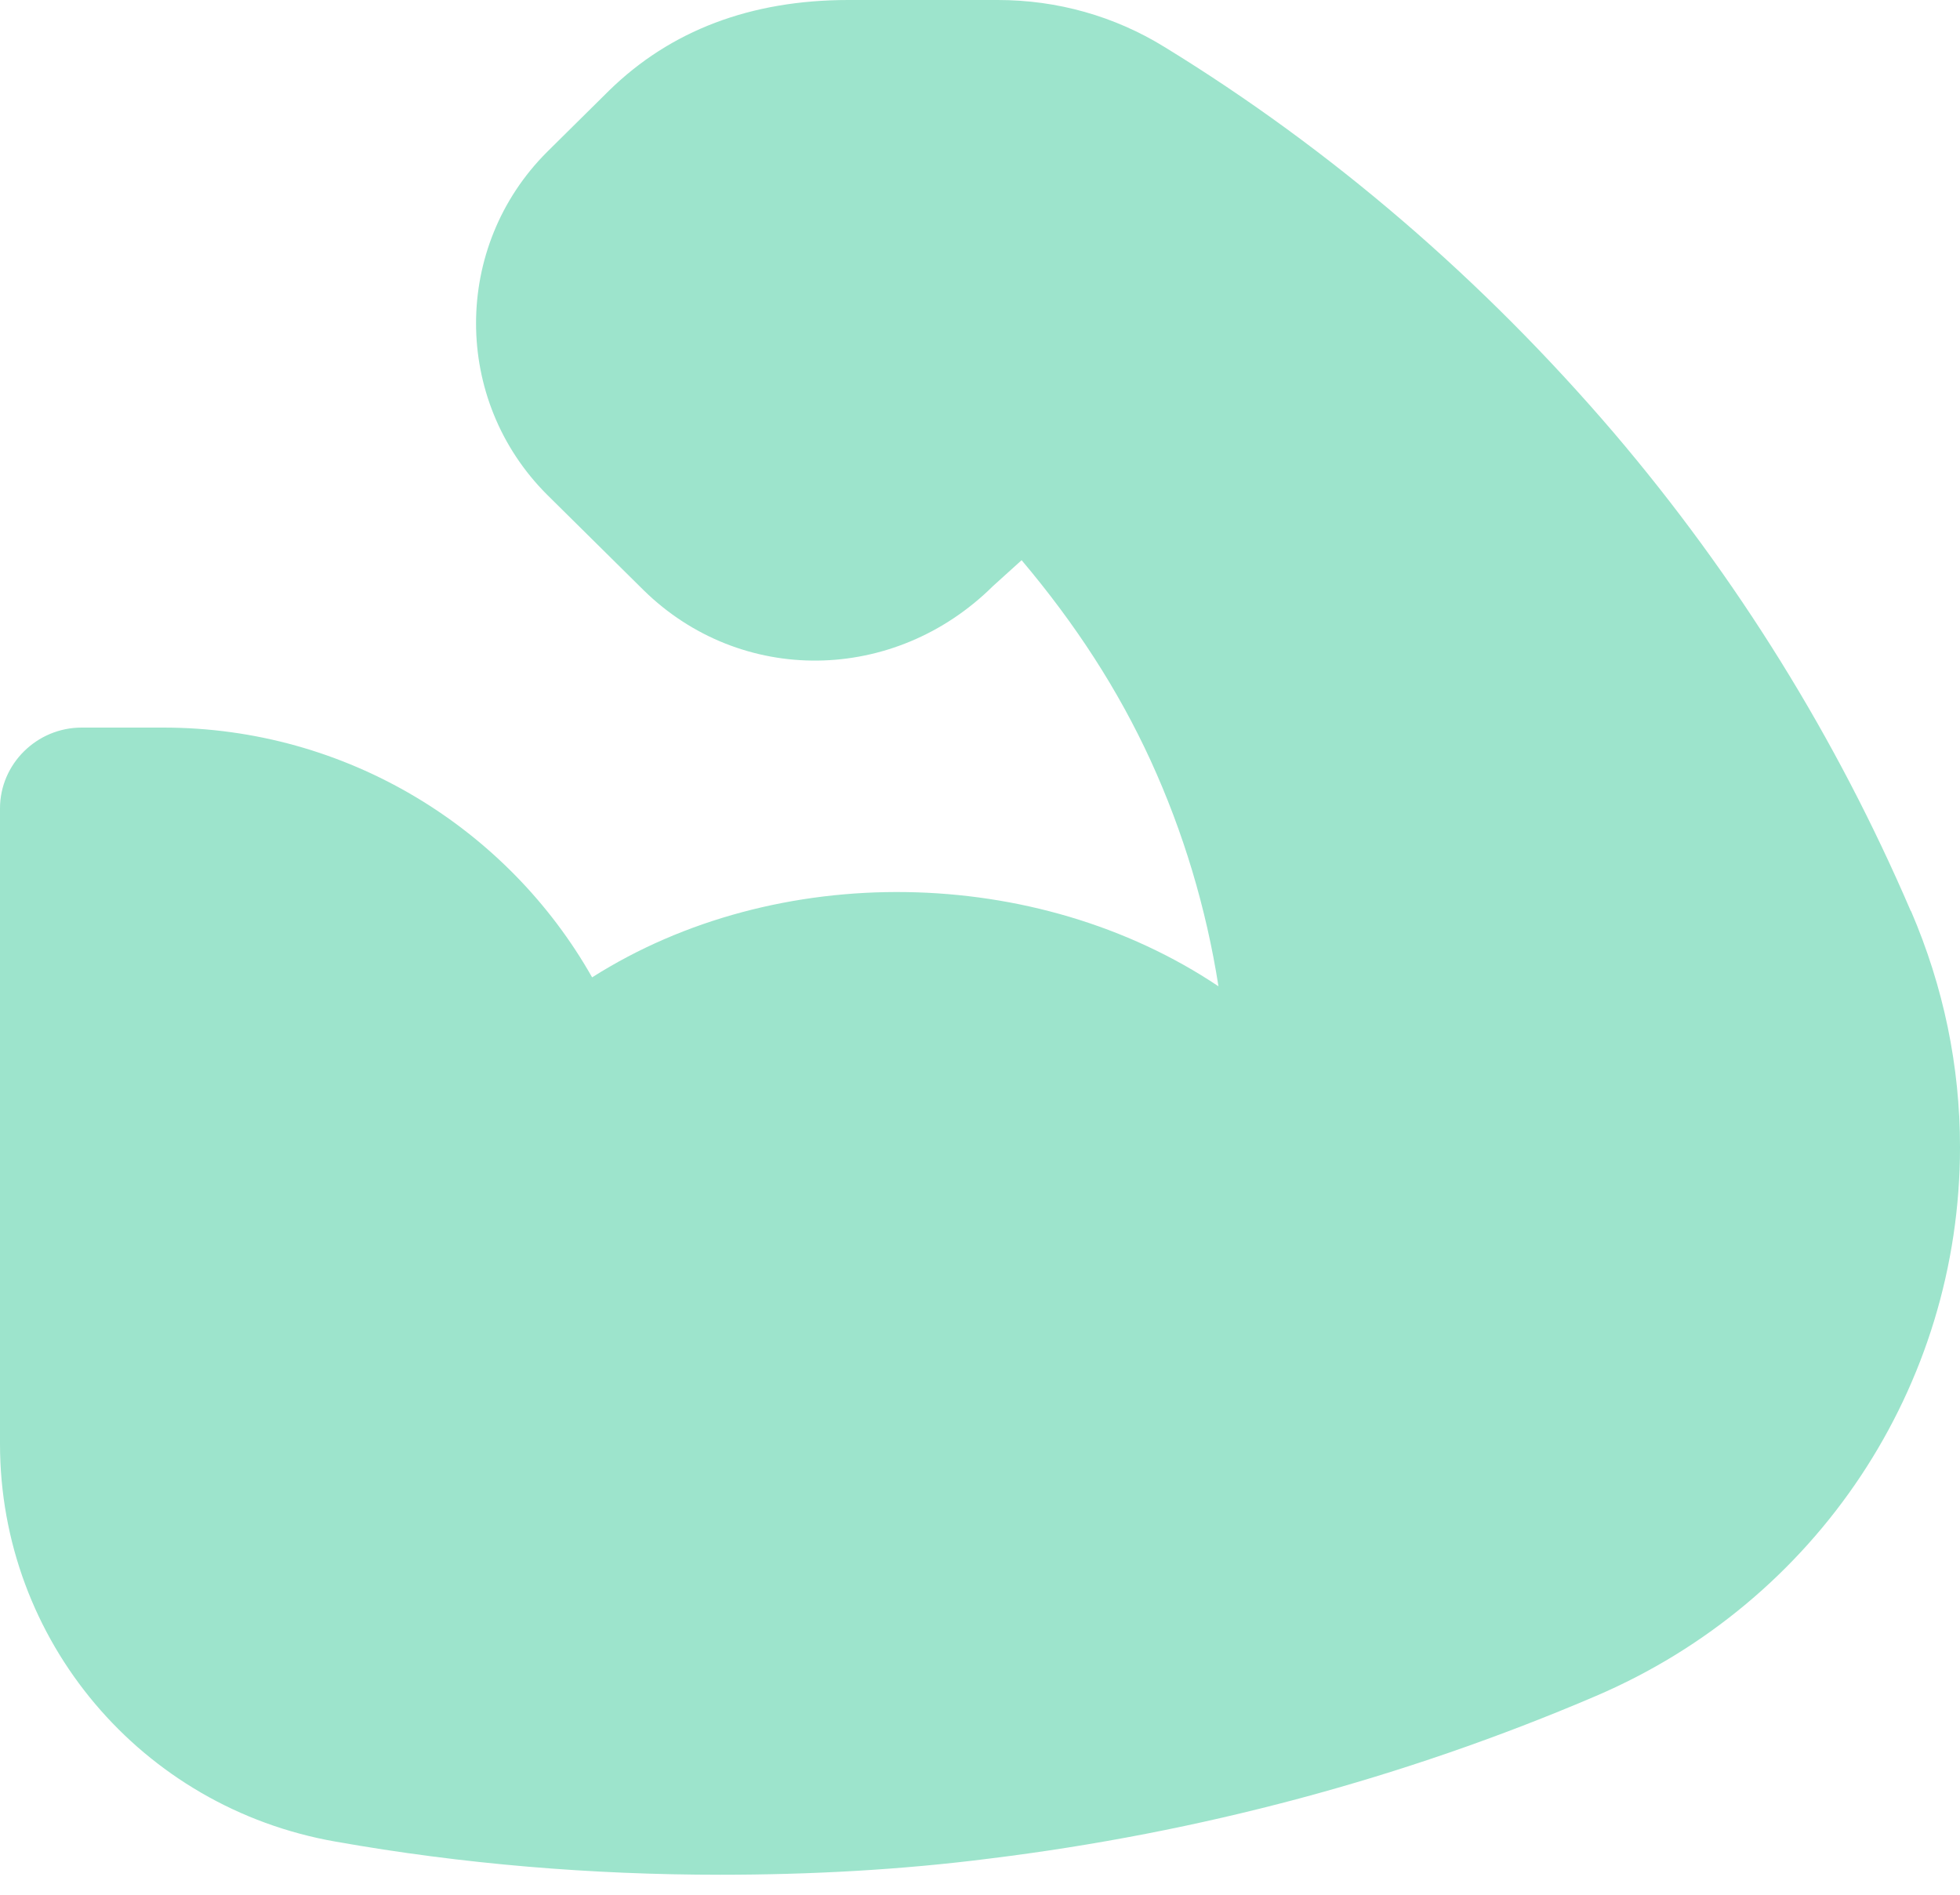<svg width="30" height="29" viewBox="0 0 30 29" fill="none" xmlns="http://www.w3.org/2000/svg">
<path d="M29.247 13.945C28.11 11.297 26.585 8.835 24.698 6.62C22.697 4.282 20.385 2.289 17.822 0.718C17.06 0.248 16.184 0 15.273 0H12.986C11.485 0 10.26 0.47 9.324 1.385L8.374 2.325C6.924 3.773 6.924 6.124 8.374 7.572L9.85 9.032C11.337 10.493 13.687 10.468 15.199 8.97L15.637 8.574C16.462 9.552 17.113 10.554 17.613 11.643C18.112 12.733 18.462 13.896 18.65 15.096C15.863 13.227 11.888 13.165 9.063 14.959C7.775 12.682 5.313 11.136 2.5 11.136H1.25C0.563 11.136 0 11.693 0 12.373V22.099C0 25.106 2.163 27.667 5.137 28.187C7.088 28.533 9.063 28.694 11.025 28.694C12.399 28.694 13.787 28.62 15.149 28.446C18.361 28.05 21.475 27.221 24.425 25.959C27.812 24.511 30 21.22 30 17.557C30 16.32 29.75 15.107 29.25 13.944L29.247 13.945Z" fill="#9DE4CC"/>
</svg>
